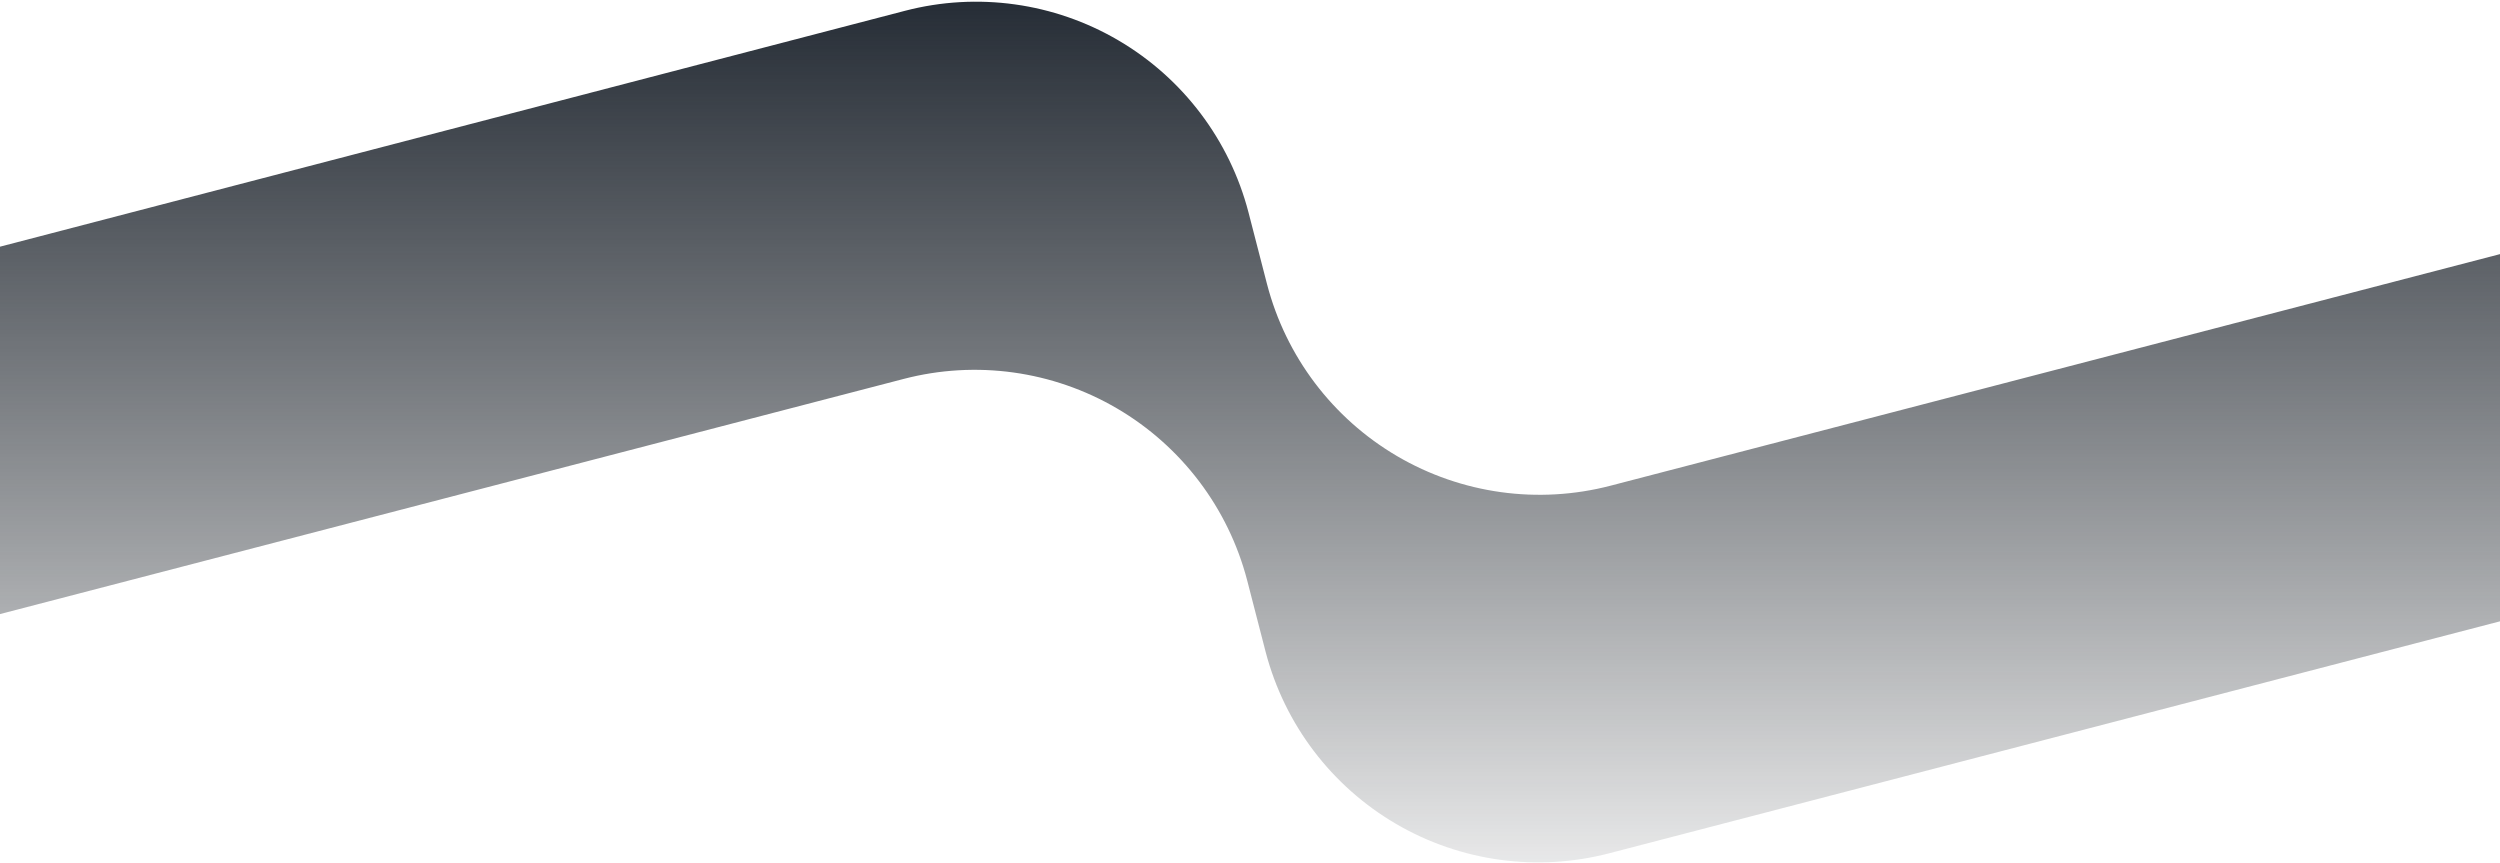 <svg width="1440" height="497" viewBox="0 0 1440 497" fill="none" xmlns="http://www.w3.org/2000/svg"><path d="M718.357 334.248L729.059 375.676C739.977 417.267 766.958 452.823 804.075 474.534C841.192 496.245 885.409 502.335 927.013 491.465L1769.37 272.107V60.62L927.634 279.771C886.011 290.609 841.788 284.469 804.691 262.703C767.594 240.937 740.662 205.327 729.818 163.705L719.116 122.278C708.273 80.656 681.341 45.047 644.244 23.28C607.147 1.514 562.924 -4.625 521.301 6.212L-302 220.806V432.293L520.541 218.252C562.155 207.412 606.37 213.542 643.465 235.294C680.56 257.046 707.498 292.639 718.357 334.248Z" fill="url(#paint0_linear_27_151)"/><defs><linearGradient id="paint0_linear_27_151" x1="733.685" y1="0.979" x2="733.685" y2="496.735" gradientUnits="userSpaceOnUse"><stop stop-color="#262D36"/><stop offset="1" stop-color="#171C22" stop-opacity="0.1"/></linearGradient></defs></svg>